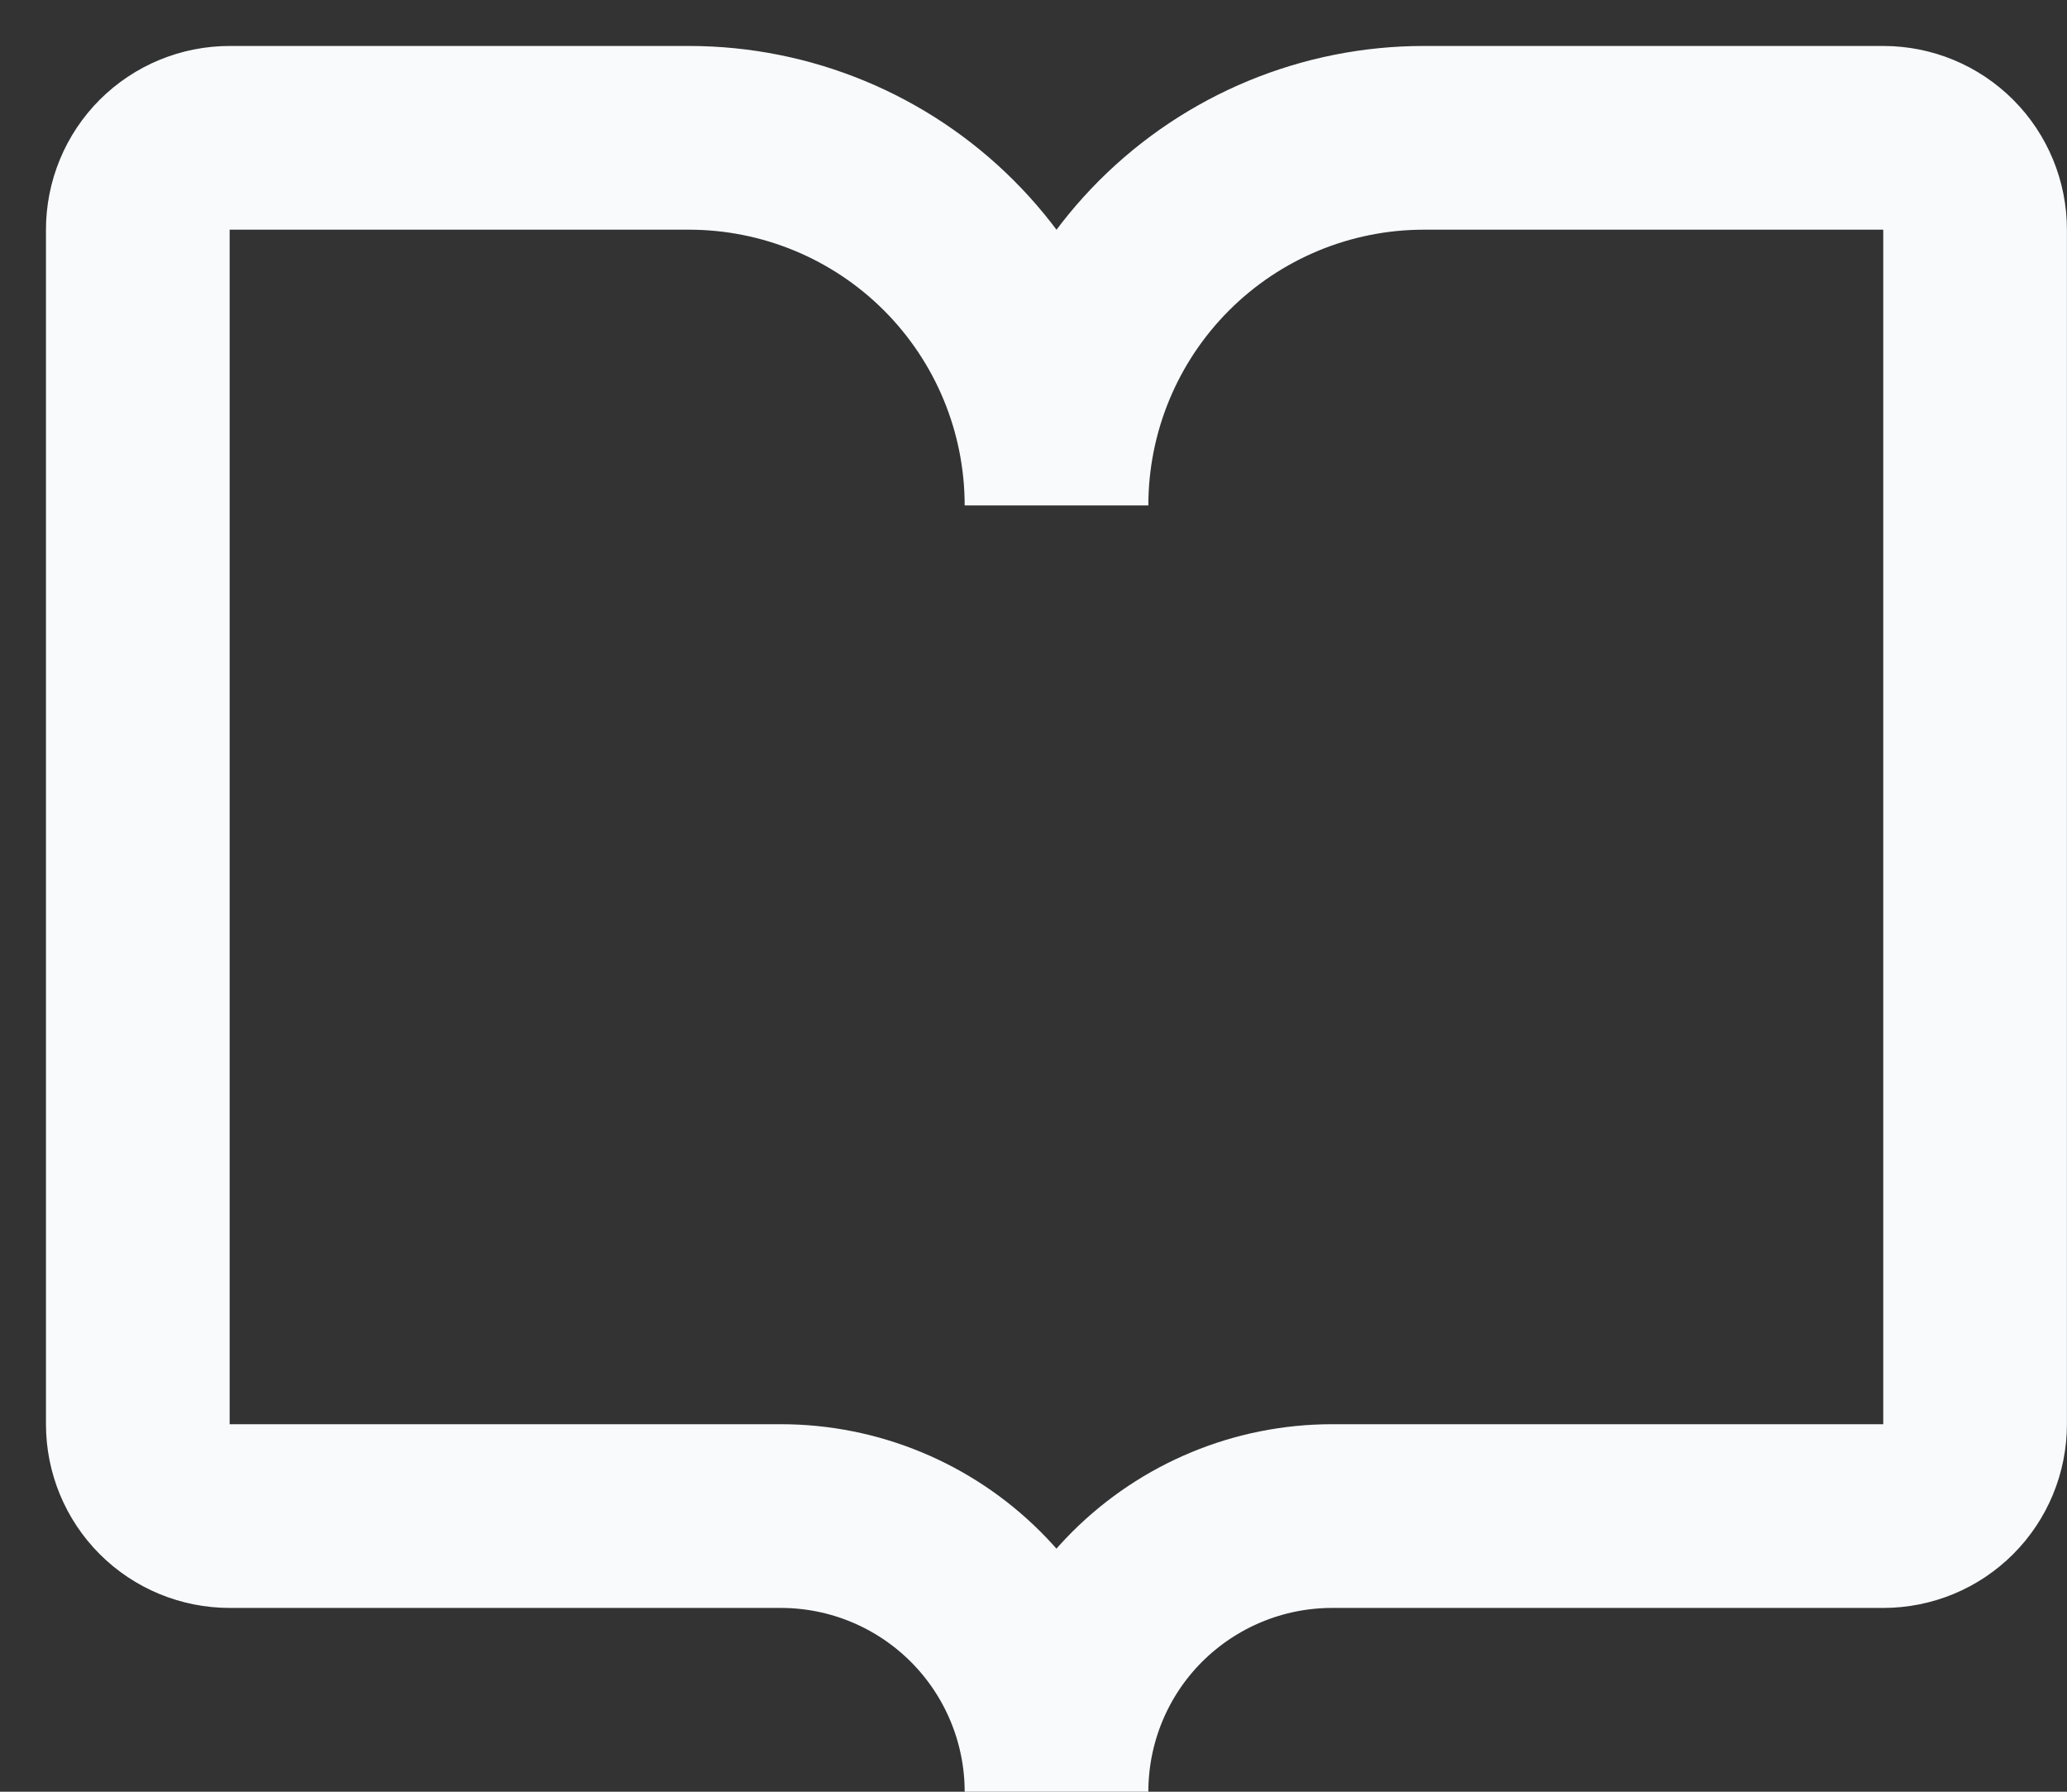 <?xml version="1.0" encoding="utf-8"?>
<svg xmlns="http://www.w3.org/2000/svg" fill="none" height="100%" overflow="visible" preserveAspectRatio="none" style="display: block;" viewBox="0 0 15 13" width="100%">
<rect x="0" y="0" width="15" height="13" fill="#333333" stroke="none"/>
<path d="M1.667 11C1.49 11 1.32 10.93 1.195 10.805C1.07 10.68 1 10.51 1 10.333V1.667C1 1.49 1.07 1.32 1.195 1.195C1.32 1.07 1.49 1 1.667 1H5C5.707 1 6.386 1.281 6.886 1.781C7.386 2.281 7.667 2.959 7.667 3.667C7.667 2.959 7.948 2.281 8.448 1.781C8.948 1.281 9.626 1 10.333 1H13.667C13.844 1 14.013 1.07 14.138 1.195C14.263 1.32 14.333 1.49 14.333 1.667V10.333C14.333 10.51 14.263 10.68 14.138 10.805C14.013 10.93 13.844 11 13.667 11H9.667C9.136 11 8.628 11.211 8.252 11.586C7.877 11.961 7.667 12.47 7.667 13C7.667 12.47 7.456 11.961 7.081 11.586C6.706 11.211 6.197 11 5.667 11H1.667Z" id="Vector" stroke="#F8FAFC" stroke-linecap="round" stroke-width="1.333"/>
</svg>